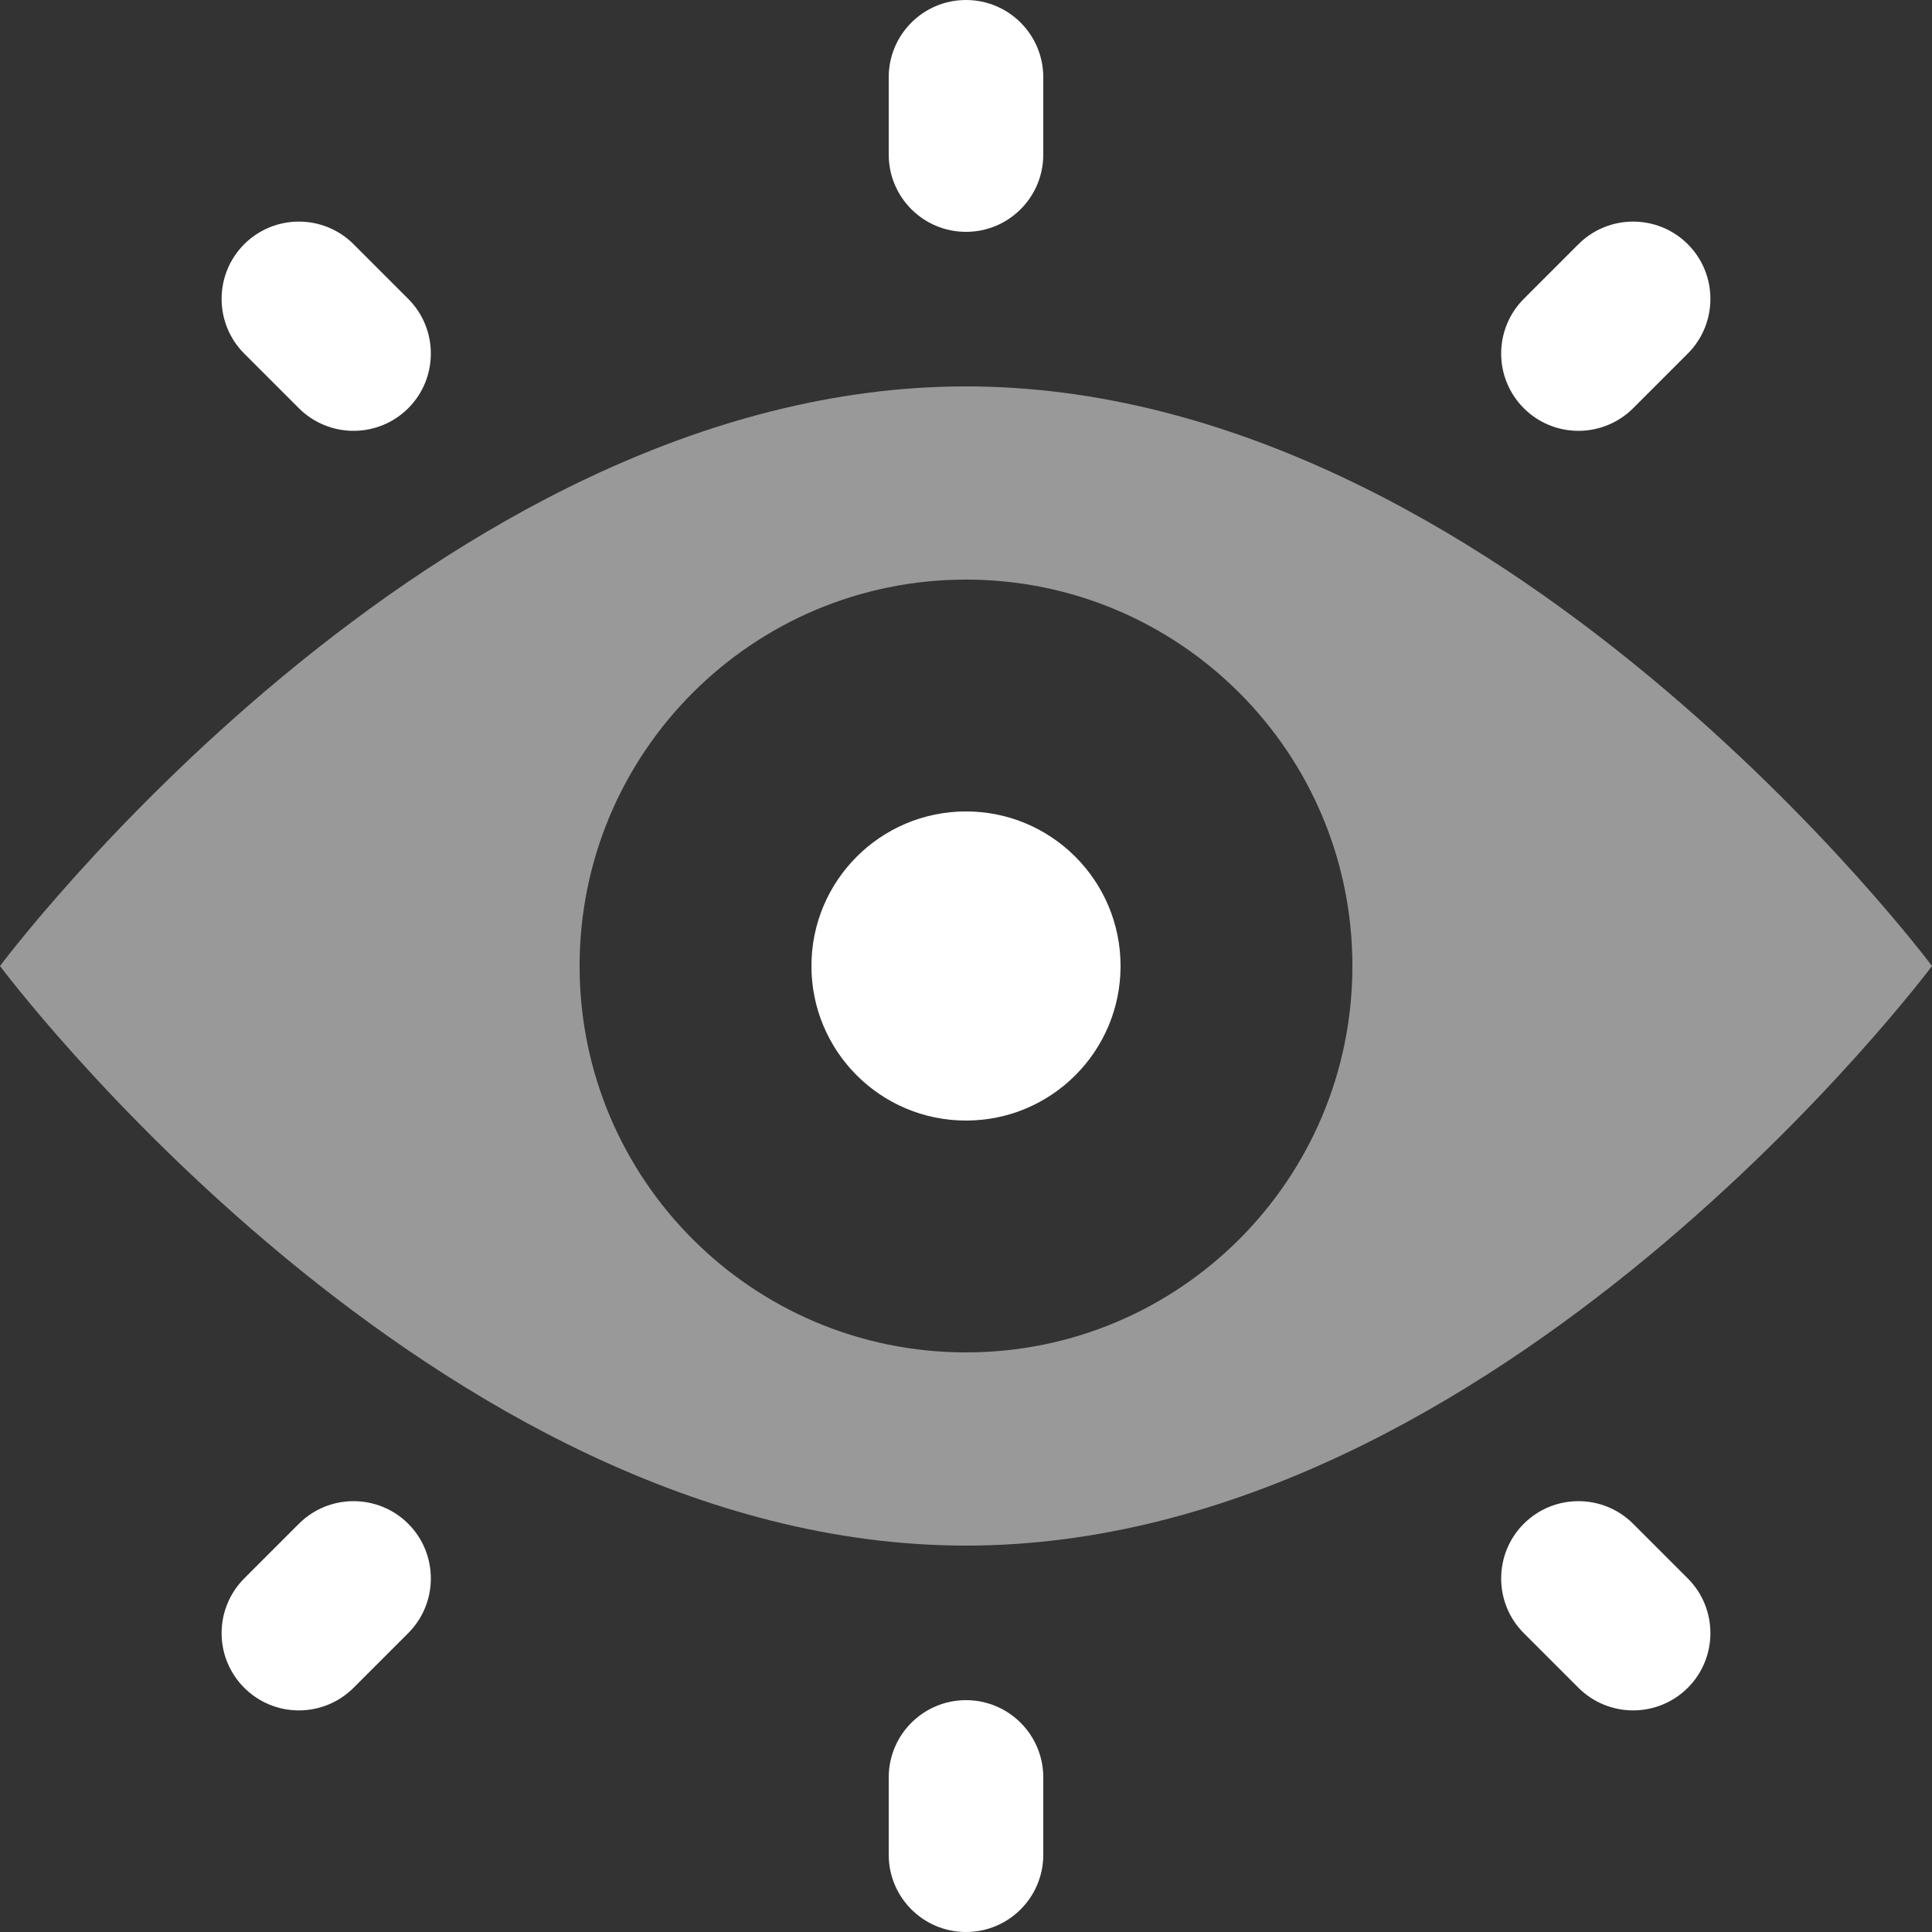 <?xml version="1.0" encoding="UTF-8"?><svg id="Layer_2" xmlns="http://www.w3.org/2000/svg" viewBox="0 0 100 100"><rect x="0" y="0" width="100" height="100" fill="#333333" stroke="none"/><defs><style>.cls-1,.cls-2{fill:#fff;}.cls-2{opacity:.5;}</style></defs><g id="White_-_Opacity"><g><path class="cls-2" d="m50,20C22.39,20,0,50,0,50c0,0,22.39,30,50,30s50-30,50-30c0,0-22.39-30-50-30Zm0,50c-11.05,0-20-8.95-20-20s8.95-20,20-20,20,8.95,20,20-8.95,20-20,20Z"/><g><path class="cls-1" d="m50,88c-2.21,0-4,1.79-4,4v4c0,2.21,1.79,4,4,4s4-1.79,4-4v-4c0-2.21-1.79-4-4-4Z"/><path class="cls-1" d="m50,12c2.21,0,4-1.79,4-4V4c0-2.21-1.79-4-4-4s-4,1.79-4,4v4c0,2.21,1.79,4,4,4Z"/><path class="cls-1" d="m84.53,78.87c-1.56-1.56-4.1-1.56-5.66,0s-1.56,4.1,0,5.66l2.83,2.83c.75.75,1.77,1.17,2.83,1.17,1.06,0,2.08-.42,2.83-1.17,1.56-1.56,1.56-4.1,0-5.66l-2.83-2.83Z"/><path class="cls-1" d="m18.3,12.64c-1.56-1.56-4.1-1.56-5.66,0-1.56,1.56-1.56,4.1,0,5.66l2.83,2.83c.75.75,1.77,1.17,2.83,1.17,1.06,0,2.08-.42,2.83-1.17,1.56-1.56,1.56-4.1,0-5.66l-2.83-2.83Z"/><path class="cls-1" d="m15.47,78.87l-2.83,2.83c-.75.75-1.17,1.77-1.17,2.83,0,2.21,1.79,4,4,4,1.06,0,2.08-.42,2.83-1.17l2.83-2.83c1.56-1.56,1.56-4.1,0-5.66-1.56-1.56-4.1-1.56-5.66,0Z"/><path class="cls-1" d="m81.7,22.3c1.06,0,2.08-.42,2.83-1.17l2.83-2.83c1.56-1.56,1.56-4.1,0-5.66-1.56-1.56-4.1-1.56-5.66,0l-2.83,2.83c-.75.75-1.17,1.77-1.17,2.83,0,2.21,1.79,4,4,4Z"/></g><path class="cls-1" d="m50,42c-4.42,0-8,3.58-8,8s3.58,8,8,8,8-3.58,8-8-3.58-8-8-8Z"/></g></g></svg>